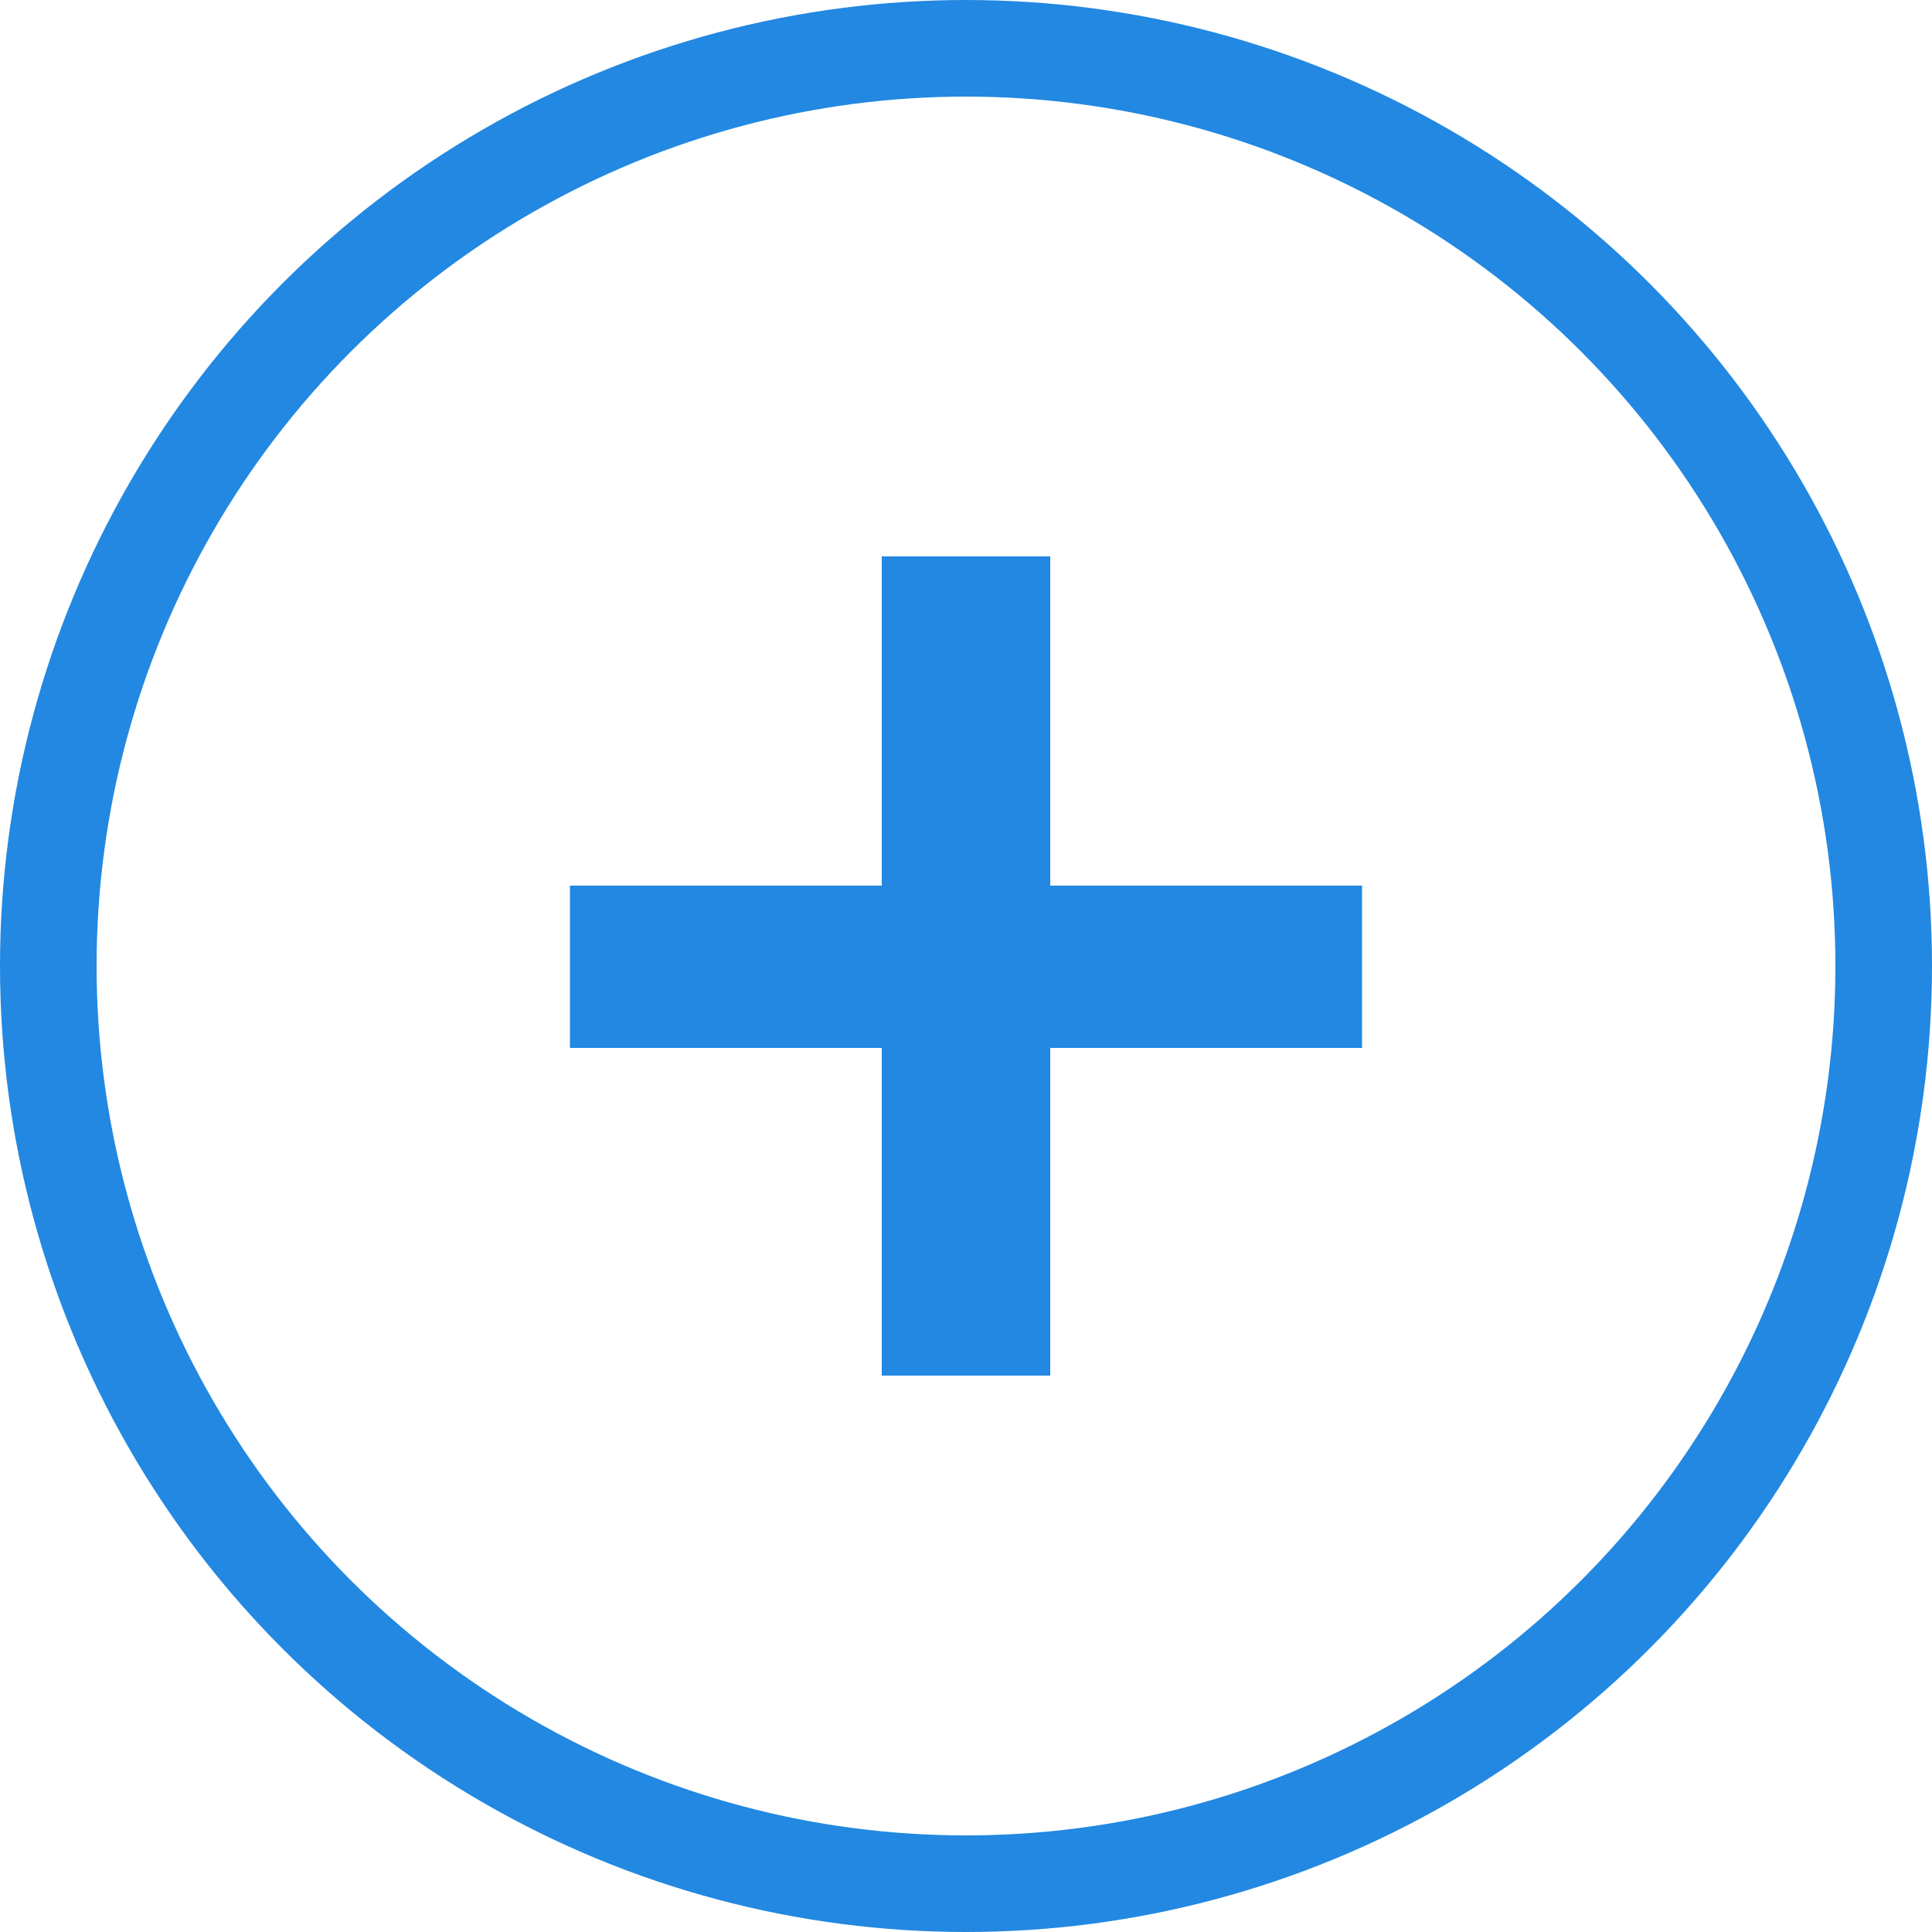 <svg xmlns="http://www.w3.org/2000/svg" width="20" height="20" viewBox="0 0 20 20">
  <g id="ico_plus" transform="translate(-654 -1926)">
    <g id="楕円形_32" data-name="楕円形 32" transform="translate(654 1926)" fill="none" stroke="#2288e1" stroke-width="1">
      <circle cx="10" cy="10" r="10" stroke="none"/>
      <circle cx="10" cy="10" r="9.5" fill="none"/>
    </g>
    <path id="パス_3353" data-name="パス 3353" d="M-.872-1.76H.872V-5.152H4.1v-1.68H.872V-10.24H-.872v3.408H-4.1v1.68H-.872Z" transform="translate(664 1942)" fill="#2288e1"/>
  </g>
</svg>
